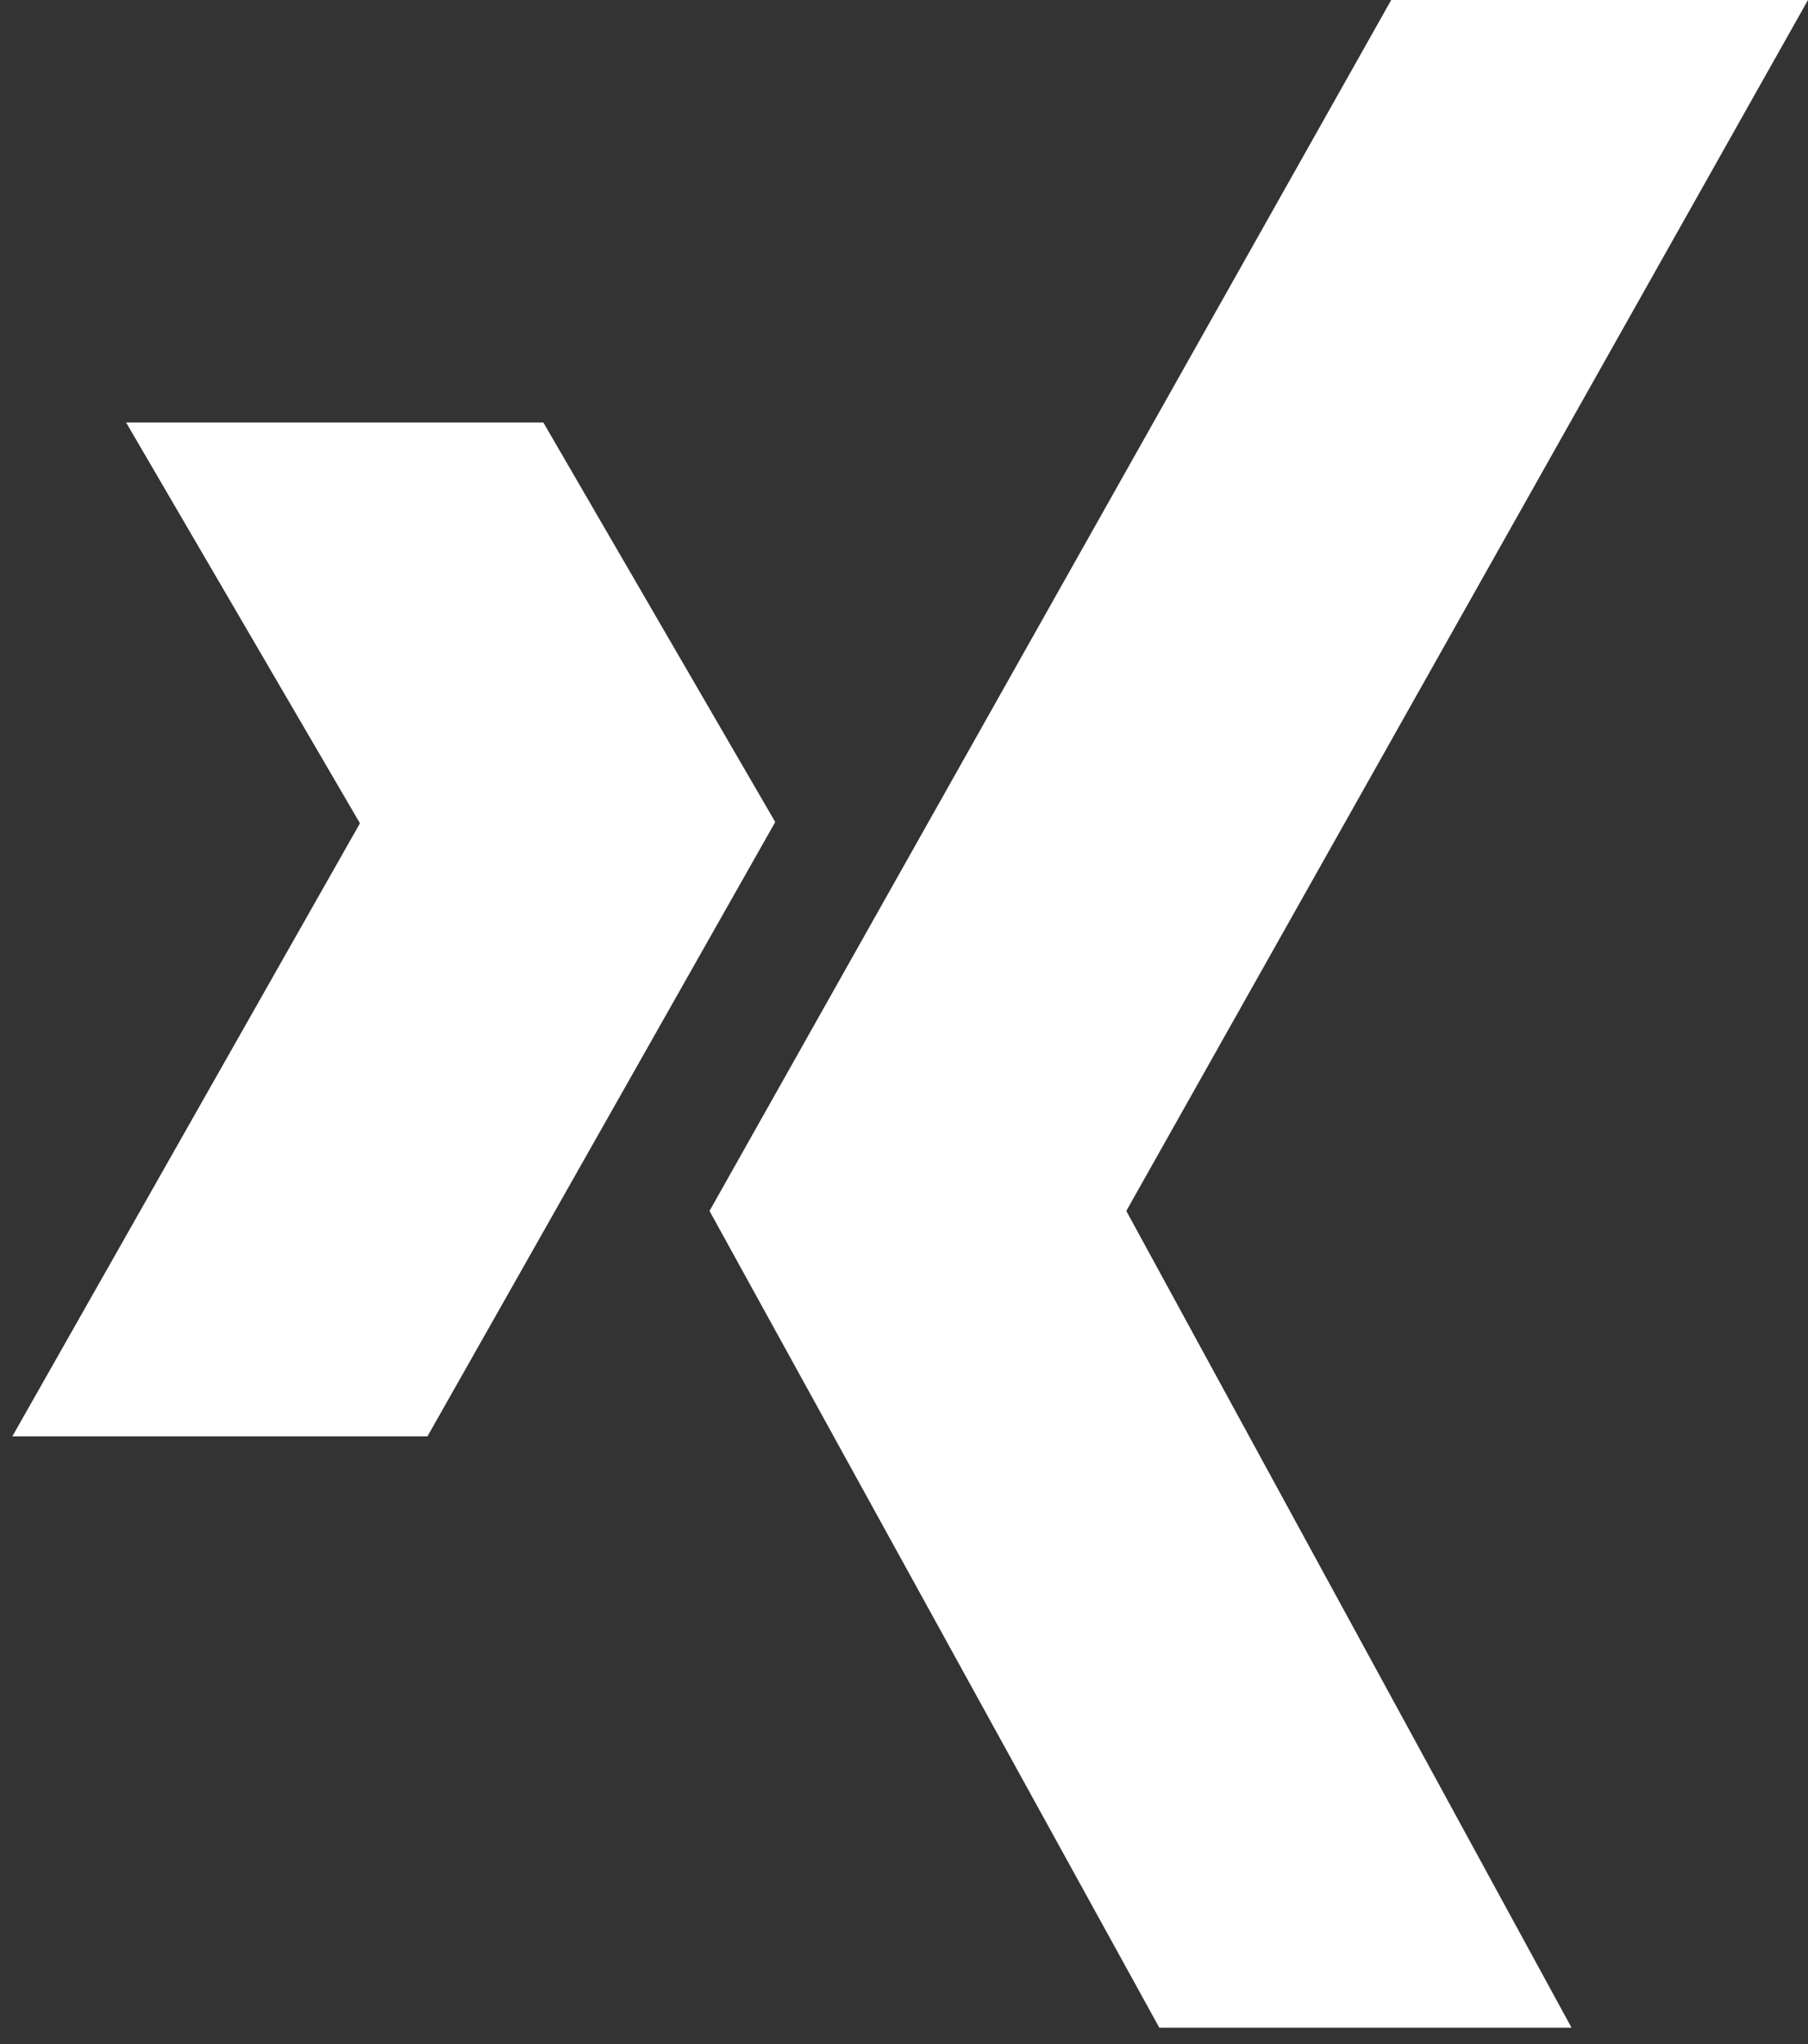 <svg width="23" height="26" viewBox="0 0 23 26" fill="none" xmlns="http://www.w3.org/2000/svg">
<rect x="0" y="0" width="23" height="26" fill="#333333" stroke="none"/>
<path d="M14.748 25.792L9.026 15.403L17.698 0H23L14.328 15.403L19.992 25.792H14.748Z" fill="white"/>
<path fill-rule="evenodd" clip-rule="evenodd" d="M6.912 5.374H1.604L4.579 10.472L0.157 18.27H5.438L9.862 10.456L6.912 5.374Z" fill="white"/>
</svg>
